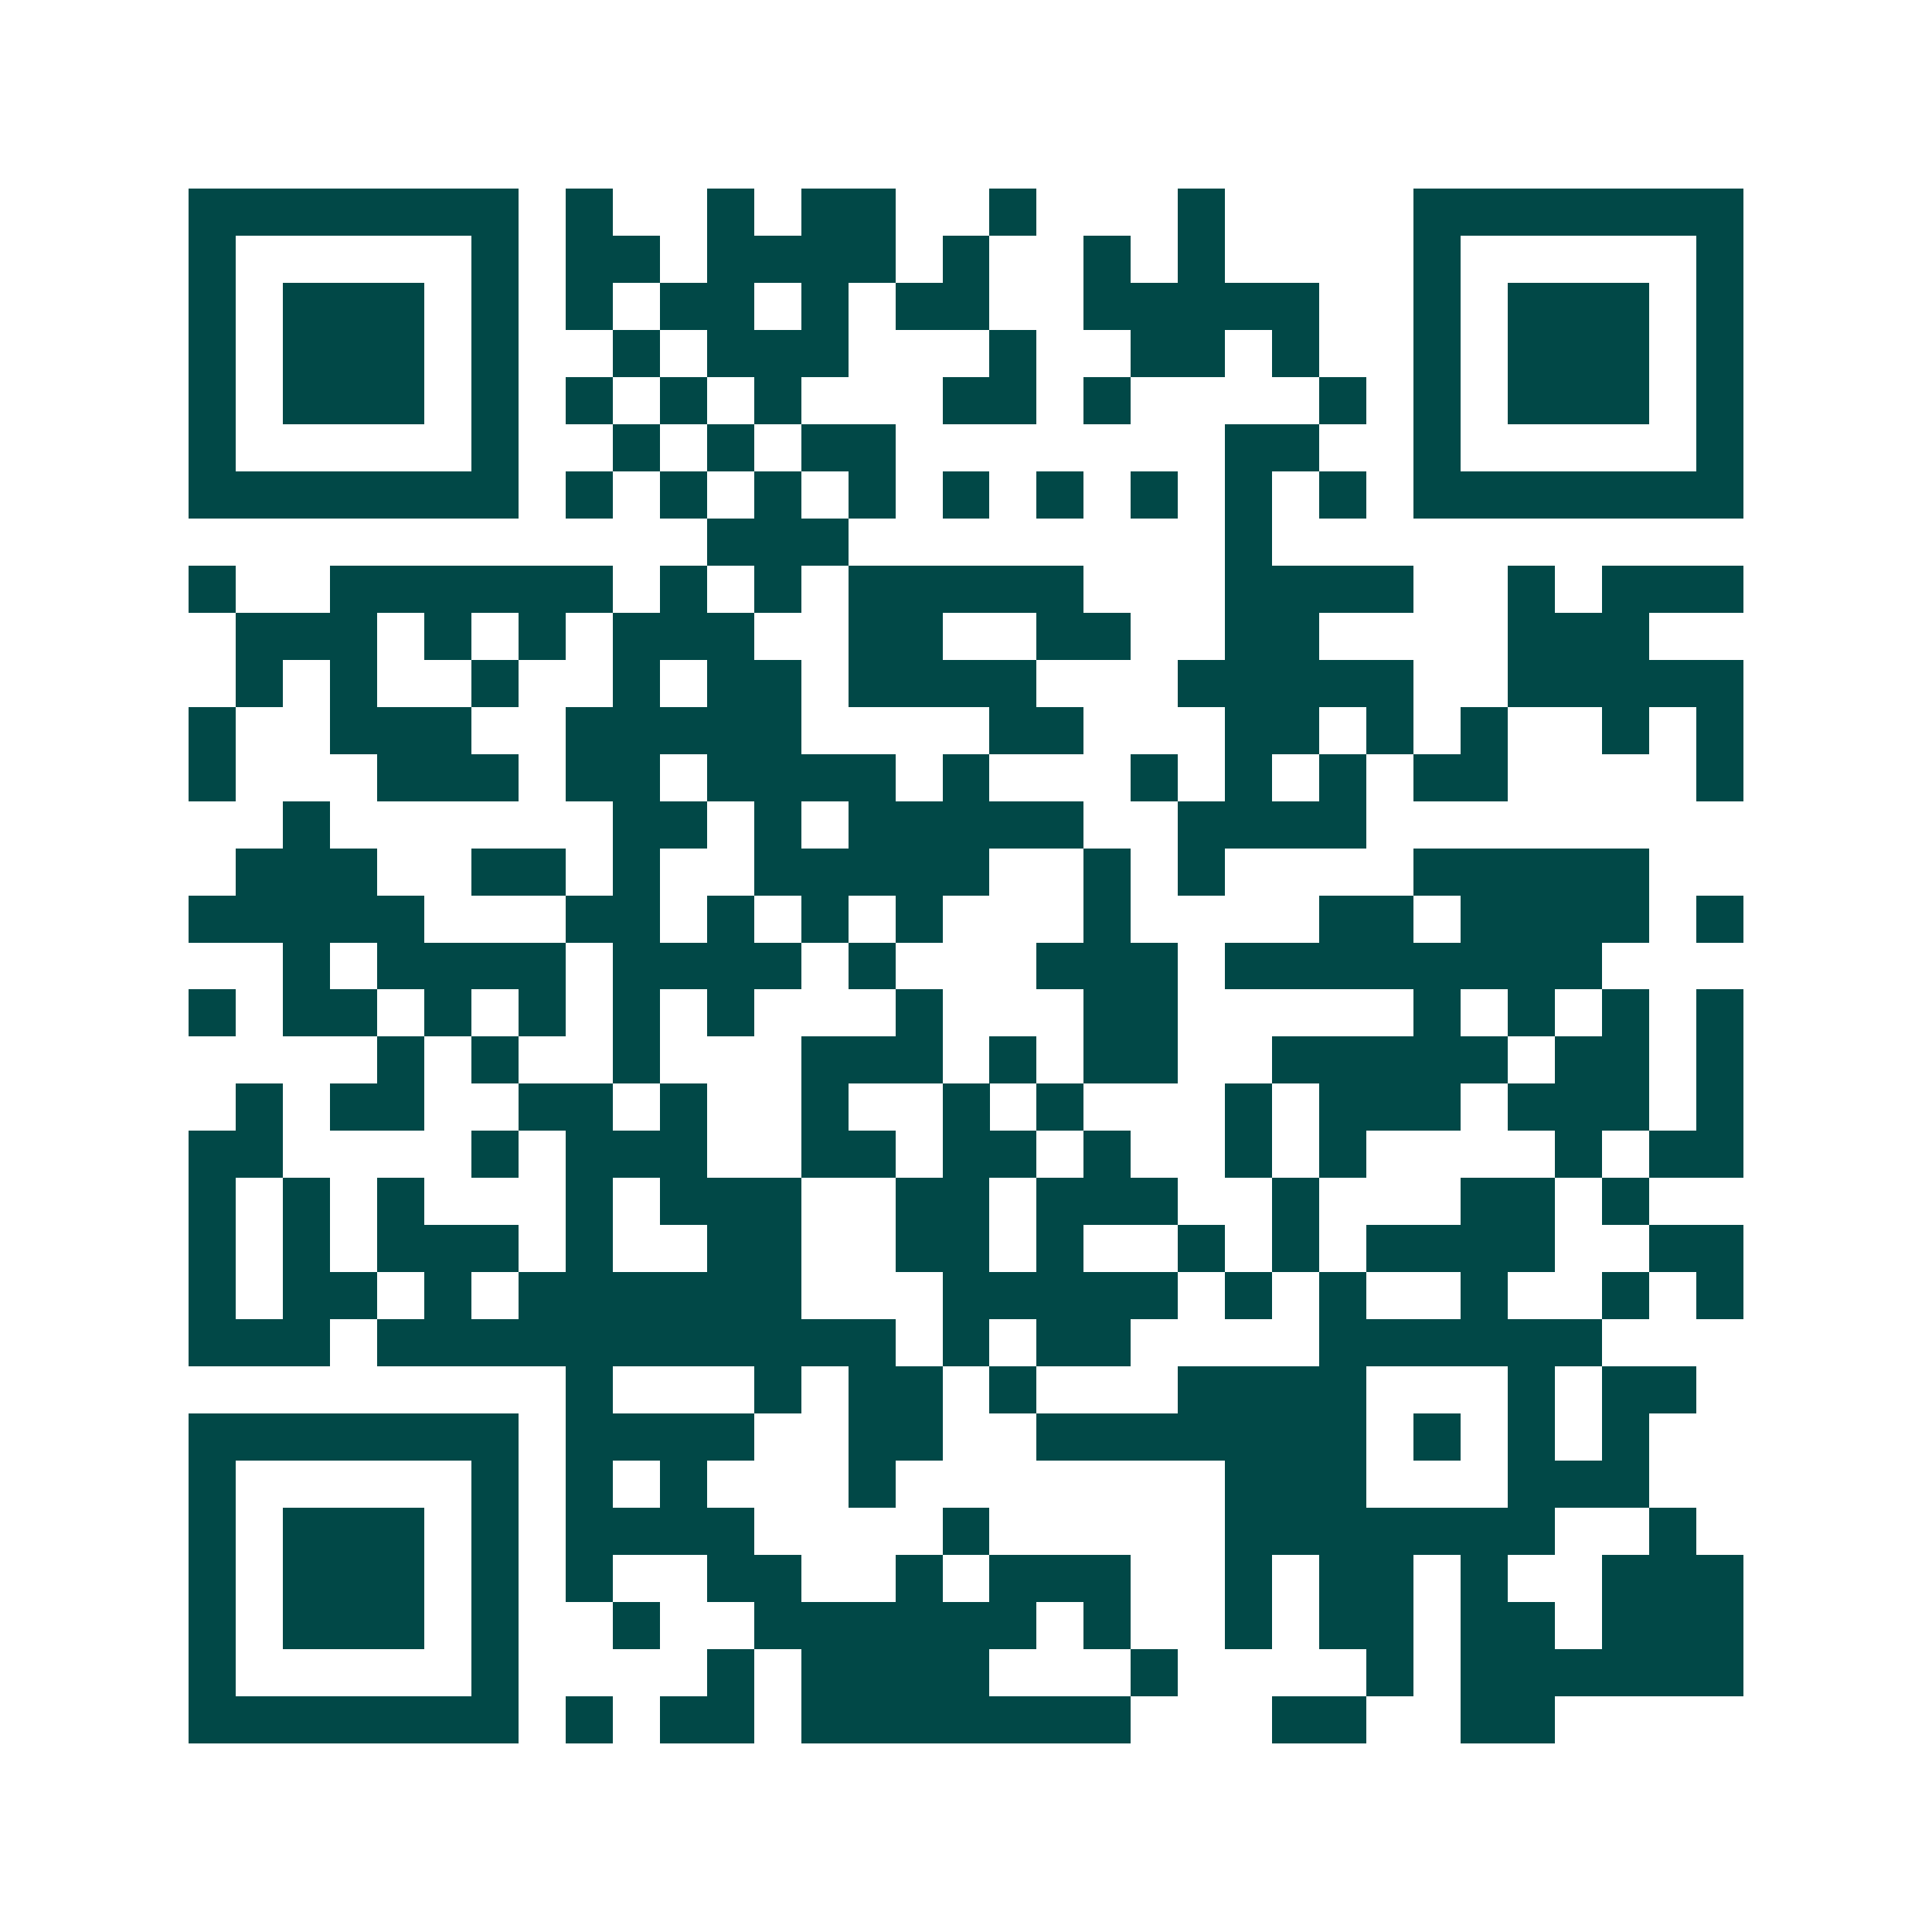 <svg xmlns="http://www.w3.org/2000/svg" width="200" height="200" viewBox="0 0 41 41" shape-rendering="crispEdges"><path fill="#ffffff" d="M0 0h41v41H0z"/><path stroke="#014847" d="M4 4.5h7m1 0h1m2 0h1m1 0h2m2 0h1m3 0h1m4 0h7M4 5.5h1m5 0h1m1 0h2m1 0h4m1 0h1m2 0h1m1 0h1m4 0h1m5 0h1M4 6.5h1m1 0h3m1 0h1m1 0h1m1 0h2m1 0h1m1 0h2m2 0h5m2 0h1m1 0h3m1 0h1M4 7.5h1m1 0h3m1 0h1m2 0h1m1 0h3m3 0h1m2 0h2m1 0h1m2 0h1m1 0h3m1 0h1M4 8.5h1m1 0h3m1 0h1m1 0h1m1 0h1m1 0h1m3 0h2m1 0h1m4 0h1m1 0h1m1 0h3m1 0h1M4 9.5h1m5 0h1m2 0h1m1 0h1m1 0h2m7 0h2m2 0h1m5 0h1M4 10.5h7m1 0h1m1 0h1m1 0h1m1 0h1m1 0h1m1 0h1m1 0h1m1 0h1m1 0h1m1 0h7M15 11.5h3m8 0h1M4 12.5h1m2 0h6m1 0h1m1 0h1m1 0h5m3 0h4m2 0h1m1 0h3M5 13.5h3m1 0h1m1 0h1m1 0h3m2 0h2m2 0h2m2 0h2m4 0h3M5 14.5h1m1 0h1m2 0h1m2 0h1m1 0h2m1 0h4m3 0h5m2 0h5M4 15.5h1m2 0h3m2 0h5m4 0h2m3 0h2m1 0h1m1 0h1m2 0h1m1 0h1M4 16.5h1m3 0h3m1 0h2m1 0h4m1 0h1m3 0h1m1 0h1m1 0h1m1 0h2m4 0h1M6 17.5h1m6 0h2m1 0h1m1 0h5m2 0h4M5 18.5h3m2 0h2m1 0h1m2 0h5m2 0h1m1 0h1m4 0h5M4 19.5h5m3 0h2m1 0h1m1 0h1m1 0h1m3 0h1m4 0h2m1 0h4m1 0h1M6 20.5h1m1 0h4m1 0h4m1 0h1m3 0h3m1 0h8M4 21.5h1m1 0h2m1 0h1m1 0h1m1 0h1m1 0h1m3 0h1m3 0h2m5 0h1m1 0h1m1 0h1m1 0h1M8 22.5h1m1 0h1m2 0h1m3 0h3m1 0h1m1 0h2m2 0h5m1 0h2m1 0h1M5 23.5h1m1 0h2m2 0h2m1 0h1m2 0h1m2 0h1m1 0h1m3 0h1m1 0h3m1 0h3m1 0h1M4 24.5h2m4 0h1m1 0h3m2 0h2m1 0h2m1 0h1m2 0h1m1 0h1m4 0h1m1 0h2M4 25.5h1m1 0h1m1 0h1m3 0h1m1 0h3m2 0h2m1 0h3m2 0h1m3 0h2m1 0h1M4 26.5h1m1 0h1m1 0h3m1 0h1m2 0h2m2 0h2m1 0h1m2 0h1m1 0h1m1 0h4m2 0h2M4 27.5h1m1 0h2m1 0h1m1 0h6m3 0h5m1 0h1m1 0h1m2 0h1m2 0h1m1 0h1M4 28.5h3m1 0h11m1 0h1m1 0h2m4 0h6M12 29.5h1m3 0h1m1 0h2m1 0h1m3 0h4m3 0h1m1 0h2M4 30.5h7m1 0h4m2 0h2m2 0h7m1 0h1m1 0h1m1 0h1M4 31.5h1m5 0h1m1 0h1m1 0h1m3 0h1m7 0h3m3 0h3M4 32.5h1m1 0h3m1 0h1m1 0h4m4 0h1m5 0h7m2 0h1M4 33.5h1m1 0h3m1 0h1m1 0h1m2 0h2m2 0h1m1 0h3m2 0h1m1 0h2m1 0h1m2 0h3M4 34.5h1m1 0h3m1 0h1m2 0h1m2 0h6m1 0h1m2 0h1m1 0h2m1 0h2m1 0h3M4 35.5h1m5 0h1m4 0h1m1 0h4m3 0h1m4 0h1m1 0h6M4 36.5h7m1 0h1m1 0h2m1 0h7m3 0h2m2 0h2"/></svg>

